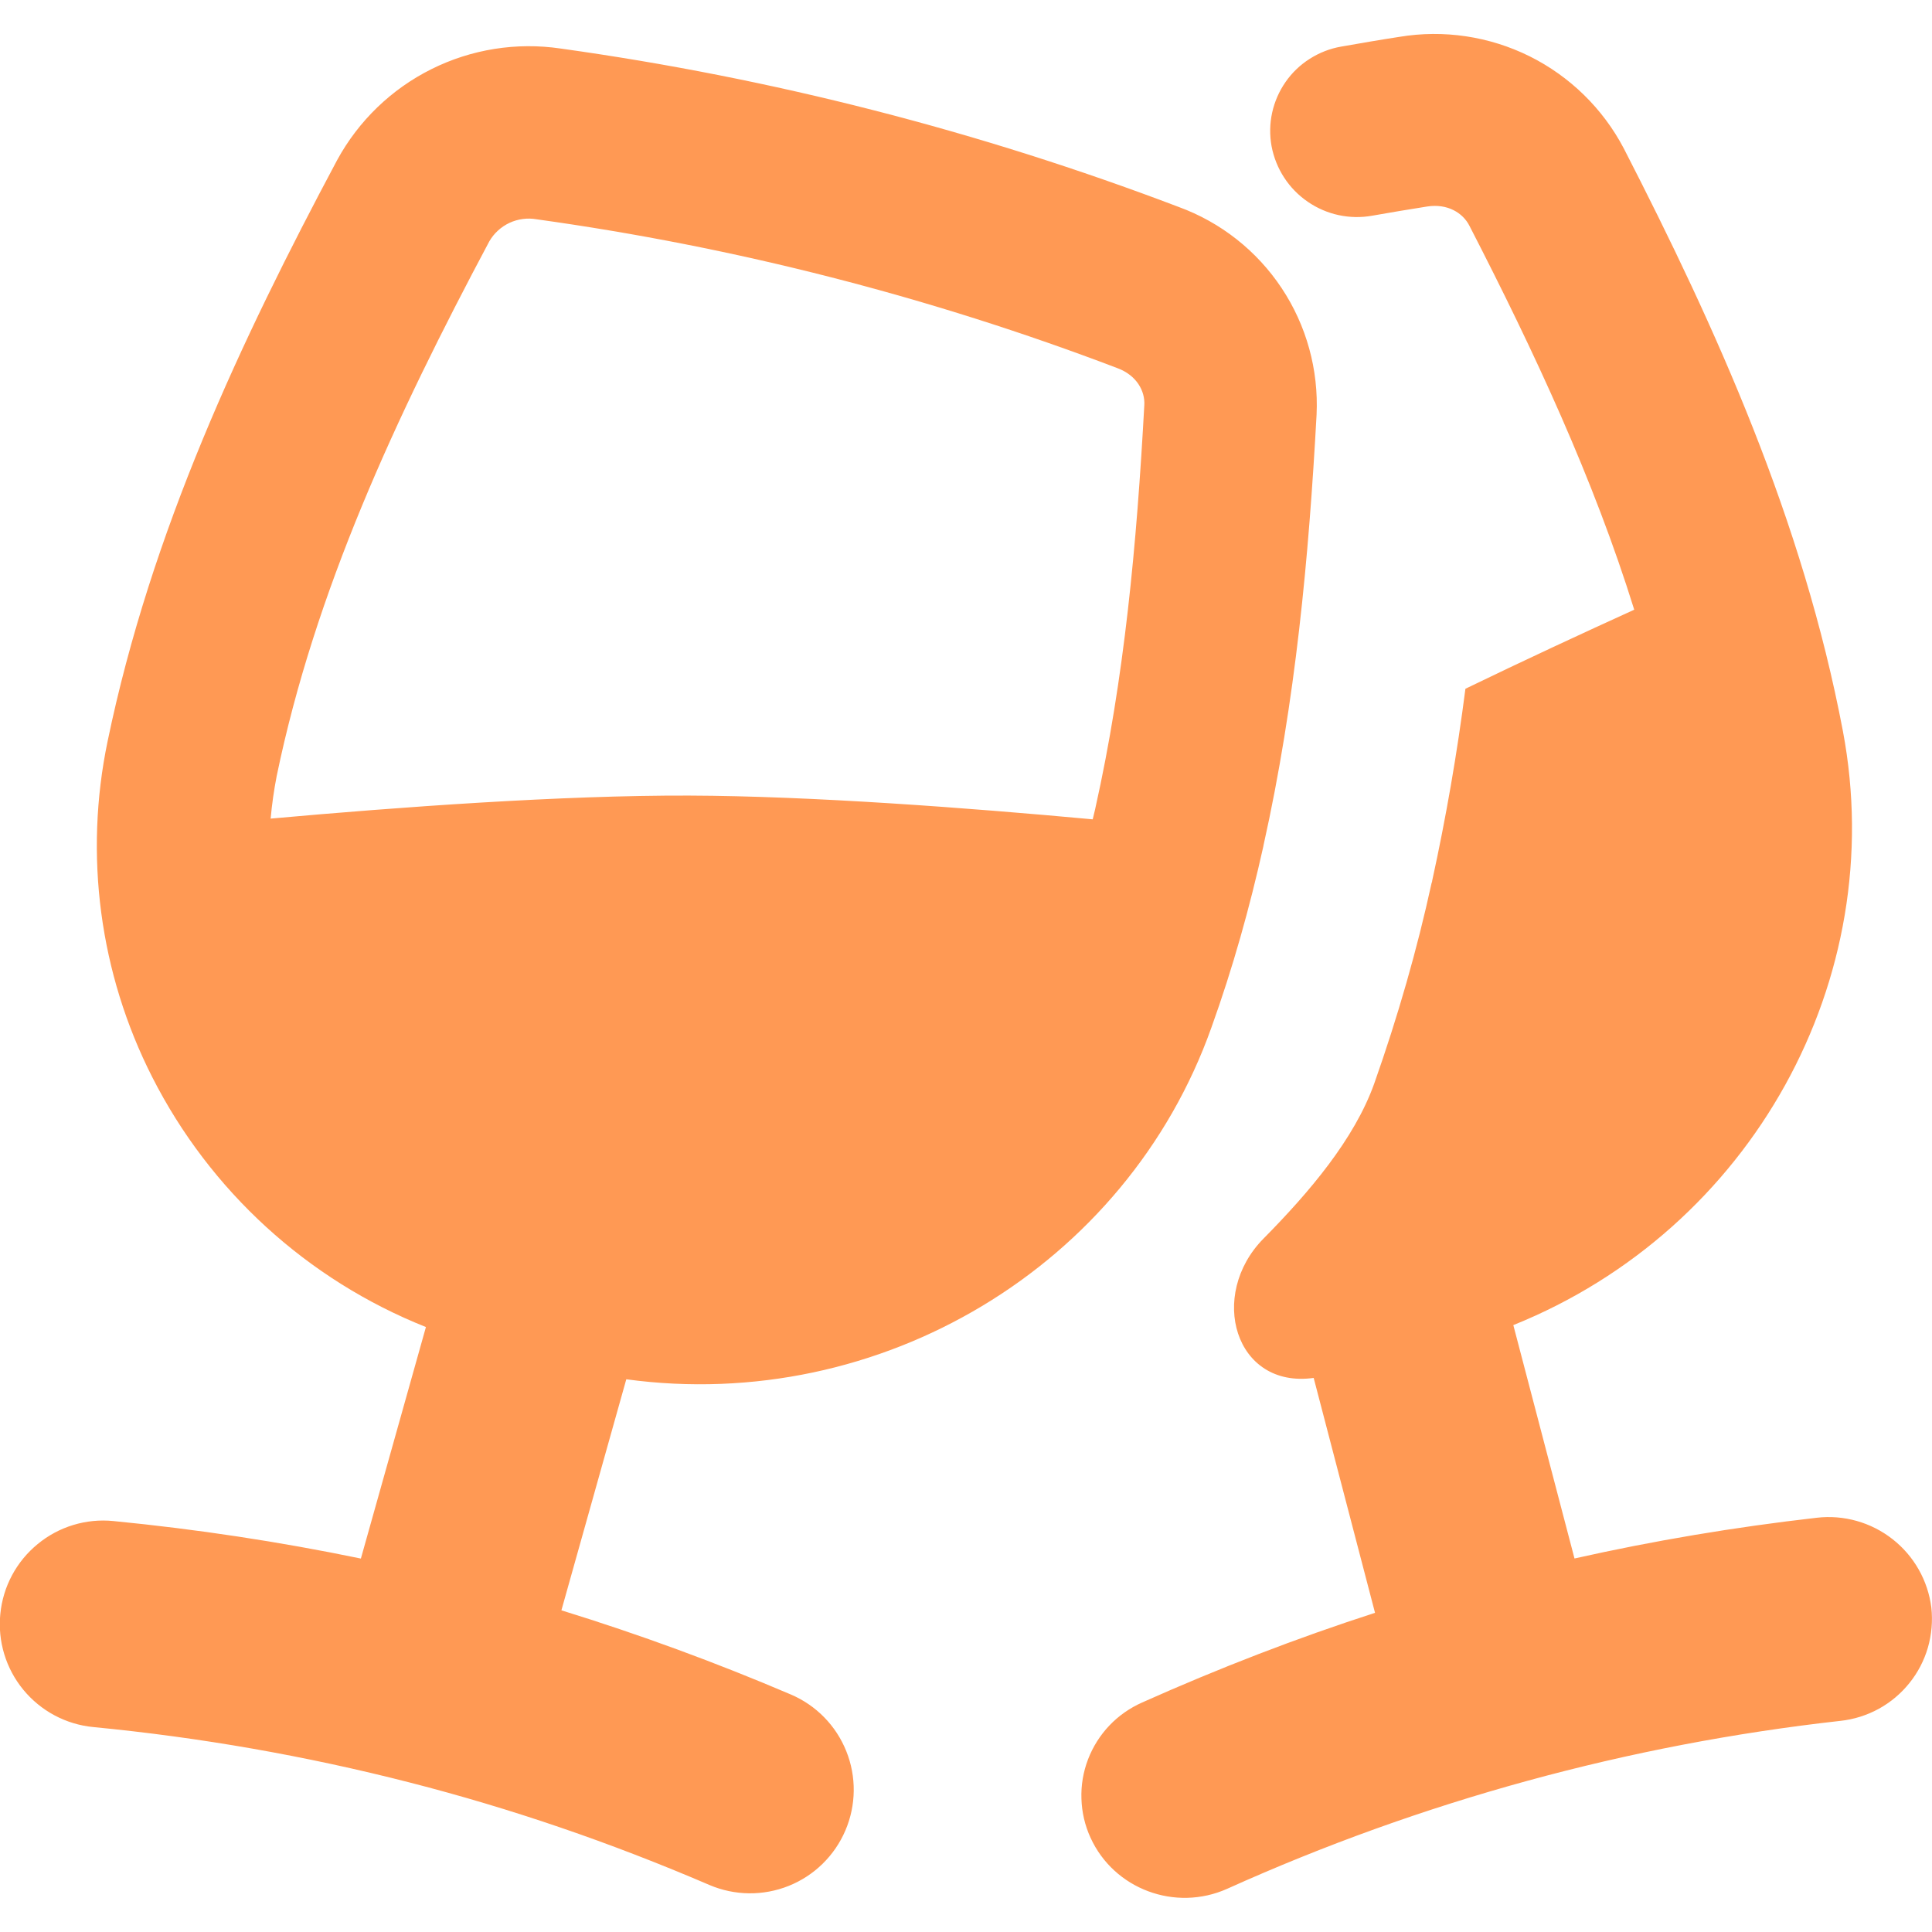 <svg xmlns="http://www.w3.org/2000/svg" fill="none" viewBox="0 0 24 24" height="24" width="24">
<path fill="#FF9954" d="M16.66 0.579C16.521 0.603 16.389 0.655 16.271 0.73C16.152 0.805 16.05 0.903 15.97 1.018C15.89 1.133 15.833 1.263 15.803 1.4C15.773 1.537 15.771 1.679 15.796 1.817C15.849 2.097 16.01 2.345 16.245 2.506C16.48 2.668 16.768 2.73 17.049 2.679C17.275 2.639 17.503 2.601 17.731 2.565C17.98 2.527 18.172 2.643 18.254 2.805C19.07 4.39 19.797 5.955 20.301 7.574C19.653 7.869 18.928 8.205 18.204 8.556C18.101 9.358 17.963 10.156 17.79 10.946V10.953L17.784 10.968C17.604 11.794 17.366 12.625 17.071 13.461C16.824 14.152 16.265 14.81 15.696 15.386C15.002 16.089 15.34 17.254 16.319 17.117L17.081 20.035C16.11 20.349 15.146 20.721 14.188 21.149C14.035 21.217 13.896 21.314 13.781 21.435C13.666 21.556 13.576 21.699 13.516 21.855C13.456 22.012 13.428 22.178 13.434 22.345C13.439 22.512 13.477 22.677 13.547 22.829C13.838 23.467 14.599 23.752 15.245 23.463C17.66 22.375 20.231 21.671 22.864 21.377C23.03 21.359 23.191 21.308 23.338 21.228C23.485 21.147 23.614 21.039 23.719 20.908C23.824 20.778 23.902 20.628 23.949 20.467C23.995 20.306 24.01 20.138 23.992 19.971C23.95 19.635 23.777 19.329 23.51 19.12C23.244 18.911 22.905 18.815 22.569 18.854C21.543 18.971 20.539 19.14 19.559 19.36L18.799 16.461C21.76 15.269 23.476 12.165 22.893 9.081C22.396 6.463 21.324 4.087 20.171 1.843C19.911 1.348 19.501 0.948 19.001 0.699C18.5 0.451 17.934 0.366 17.383 0.458C17.141 0.495 16.9 0.537 16.66 0.579ZM6.965 0.603C6.416 0.522 5.856 0.611 5.359 0.859C4.862 1.107 4.454 1.501 4.188 1.989C2.993 4.229 1.877 6.603 1.337 9.207C1.042 10.621 1.237 12.093 1.891 13.38C2.609 14.794 3.817 15.898 5.291 16.485L4.483 19.361C3.468 19.151 2.442 18.996 1.409 18.895C1.07 18.861 0.731 18.964 0.468 19.181C0.204 19.397 0.037 19.709 0.004 20.049C-0.03 20.388 0.073 20.727 0.289 20.99C0.506 21.254 0.818 21.421 1.157 21.454C2.484 21.582 3.799 21.812 5.09 22.143C6.35 22.466 7.581 22.887 8.813 23.416C9.127 23.55 9.481 23.554 9.798 23.427C10.115 23.3 10.368 23.052 10.502 22.738C10.636 22.425 10.64 22.07 10.513 21.754C10.386 21.437 10.139 21.184 9.825 21.05C8.893 20.652 7.942 20.303 6.974 20.004L7.78 17.134C10.938 17.563 13.994 15.729 15.048 12.766C15.316 12.021 15.525 11.27 15.693 10.517L15.696 10.5C16.094 8.717 16.259 6.914 16.355 5.151C16.381 4.595 16.23 4.044 15.921 3.579C15.613 3.115 15.164 2.761 14.64 2.57C12.164 1.629 9.589 0.969 6.965 0.603ZM13.605 10.049L13.607 10.039C13.967 8.429 14.121 6.761 14.215 5.033C14.226 4.86 14.121 4.663 13.883 4.574C11.554 3.687 9.133 3.067 6.665 2.724C6.552 2.704 6.434 2.72 6.33 2.768C6.225 2.817 6.137 2.897 6.079 2.997C4.91 5.191 3.912 7.346 3.437 9.641C3.403 9.816 3.378 9.992 3.362 10.169C4.963 10.025 6.984 9.878 8.56 9.883C10.082 9.888 12.035 10.036 13.574 10.178L13.605 10.049Z" clip-rule="evenodd" fill-rule="evenodd"></path>
</svg>
